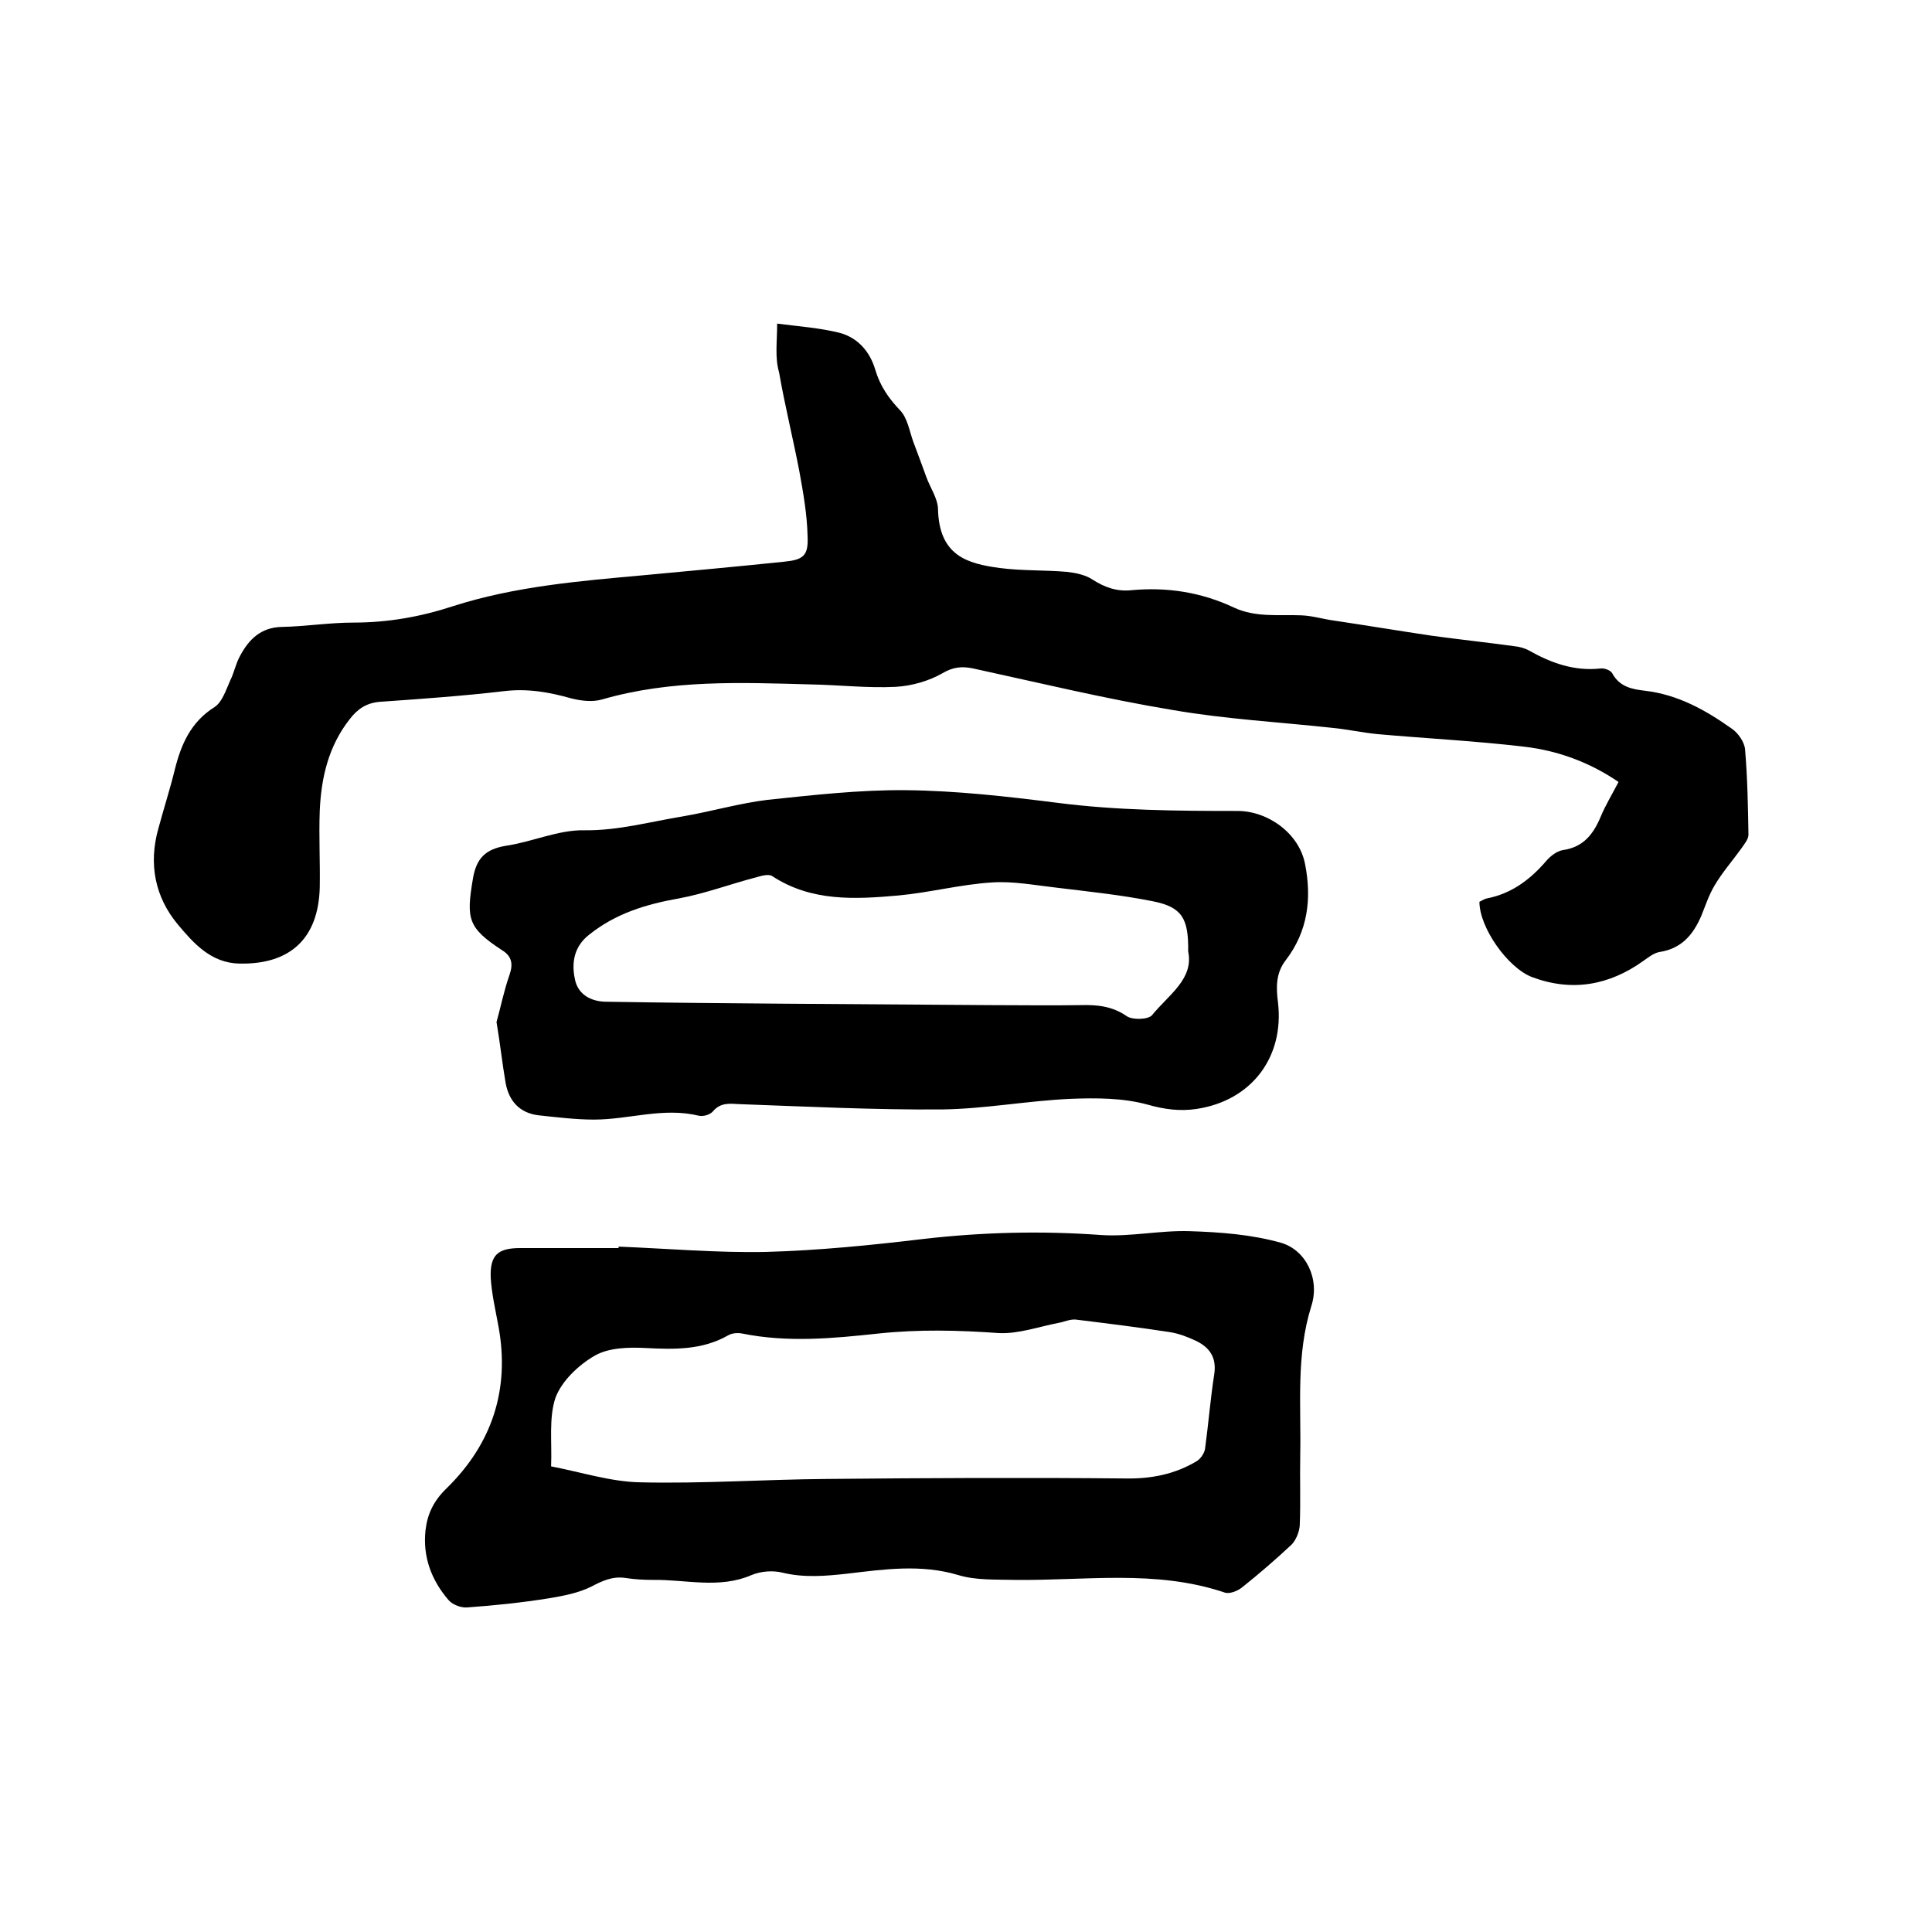<svg enable-background="new 0 0 400 400" viewBox="0 0 400 400" xmlns="http://www.w3.org/2000/svg"><path d="m160.9 67c4.7.6 8.9.9 12.9 1.9 3.8 1 6.3 3.9 7.4 7.6 1 3.4 2.8 6 5.2 8.5 1.5 1.6 1.9 4.3 2.7 6.5.9 2.4 1.8 4.8 2.7 7.3.8 2.2 2.3 4.3 2.4 6.5.2 9.8 6.1 11.4 12.8 12.3 4.6.6 9.3.4 13.9.8 1.8.2 3.8.6 5.3 1.6 2.5 1.6 5 2.5 8 2.2 7.4-.7 14.5.4 21.3 3.6 4.5 2.1 9.3 1.4 14 1.6 2.3.1 4.5.8 6.8 1.1 6.7 1 13.3 2.1 20 3.1 5.8.8 11.5 1.4 17.3 2.2 1 .1 2.1.4 3 .9 4.6 2.6 9.4 4.3 14.8 3.7.8-.1 2.1.4 2.4 1 1.5 2.8 4.1 3.3 6.7 3.6 6.9.8 12.6 4 18.1 7.9 1.3.9 2.6 2.8 2.7 4.3.5 5.9.6 11.7.7 17.6 0 1-.9 2-1.5 2.9-1.8 2.5-3.9 4.9-5.5 7.6-1.2 2-1.9 4.2-2.8 6.4-1.7 3.9-4.1 6.7-8.6 7.4-1.2.2-2.3 1.1-3.3 1.8-7.1 5.1-14.8 6.5-23.1 3.4-5-1.9-10.9-10.2-10.9-15.6.5-.2 1-.6 1.6-.7 5-1 8.8-3.8 12.1-7.6.9-1.1 2.3-2.2 3.6-2.4 4.2-.6 6.3-3.3 7.8-6.9 1-2.4 2.4-4.7 3.7-7.2-6-4.1-12.6-6.5-19.5-7.3-10.1-1.2-20.2-1.7-30.3-2.6-3.2-.3-6.3-1-9.4-1.3-11-1.2-22.1-1.8-33.1-3.7-13.9-2.3-27.5-5.6-41.3-8.6-2.4-.5-4.2-.3-6.4 1-2.8 1.6-6.3 2.6-9.6 2.8-5.9.3-11.8-.4-17.7-.5-14.5-.4-28.9-1-43.1 3.1-2 .6-4.4.3-6.4-.2-4.6-1.3-9.1-2.1-14-1.5-8.5 1-17.1 1.6-25.6 2.2-2.8.2-4.7 1.5-6.3 3.6-4.4 5.6-5.9 12.1-6.2 19-.2 5.3.1 10.6 0 15.9-.3 10.5-6.1 15.9-16.6 15.7-5.9-.1-9.5-4.2-12.7-8-4.8-5.7-6.2-12.6-4.1-20 1.1-4.1 2.4-8.1 3.4-12.2 1.3-5.2 3.3-9.8 8.2-12.9 1.6-1 2.4-3.6 3.3-5.6.8-1.6 1.1-3.4 2-5 1.8-3.4 4.3-5.9 8.6-6 5-.1 9.9-.9 14.9-.9 7.1 0 13.9-1.2 20.6-3.4 12.8-4.1 26.1-5.2 39.4-6.4 9.7-.9 19.4-1.8 29.1-2.8 4-.4 5.1-1.2 4.9-5.3-.1-4.5-.9-9-1.7-13.4-1.3-6.8-3-13.6-4.2-20.5-.9-3.1-.4-6.3-.4-10.1z"/><path d="m128.1 258.1c10.1.4 20.3 1.3 30.4 1.1 11-.3 21.9-1.4 32.8-2.7 12.2-1.4 24.4-1.7 36.7-.8 6 .4 12.2-1 18.3-.8 6.4.2 12.9.7 18.9 2.4 5.2 1.5 8.1 7.5 6.3 13.1-3.2 10.2-2.1 20.5-2.3 30.8-.1 4.9.1 9.7-.1 14.6-.1 1.4-.8 3.1-1.7 4-3.3 3.1-6.8 6.1-10.3 8.9-.9.7-2.6 1.4-3.6 1-14.3-4.8-28.9-2.4-43.5-2.6-3.9-.1-8 .1-11.6-1-7.7-2.3-15.3-1.2-22.9-.3-4.5.5-9 .9-13.5-.2-2-.5-4.5-.3-6.4.5-6.7 2.9-13.6.9-20.4 1-1.9 0-3.8-.1-5.7-.4-2.7-.4-4.8.6-7.1 1.8-2.6 1.3-5.7 1.9-8.7 2.4-5.6.9-11.3 1.5-17 1.9-1.3.1-3.1-.6-3.9-1.6-3.5-4.1-5.3-8.9-4.7-14.4.4-3.4 1.7-6.1 4.4-8.7 9.4-9.2 13.1-20.5 10.7-33.5-.6-3.3-1.4-6.7-1.6-10-.2-4.8 1.5-6.2 6.1-6.2h20.3c.1-.1.1-.2.1-.3zm-14 45.5c6.3 1.2 12.4 3.2 18.5 3.3 12.9.3 25.7-.6 38.6-.7 20.6-.2 41.2-.3 61.8-.1 5.4.1 10.3-.9 14.8-3.6.8-.5 1.6-1.7 1.7-2.6.7-5.1 1.1-10.3 1.9-15.4.5-3.4-.9-5.5-3.8-6.9-1.7-.8-3.5-1.5-5.4-1.8-6.5-1-13-1.8-19.5-2.6-1.2-.1-2.4.5-3.6.7-4.1.8-8.3 2.3-12.3 2.1-8.4-.6-16.6-.8-25 .1-9.3 1-18.7 1.9-28.1 0-1-.2-2.2-.1-3 .4-5.3 3-11 2.9-16.9 2.6-3.6-.2-7.8-.1-10.7 1.6-3.3 1.9-6.8 5.2-8.1 8.7-1.4 4.2-.7 9.1-.9 14.2z"/><path d="m102.8 211.6c.8-2.8 1.5-6.4 2.7-9.8.8-2.3.4-3.9-1.6-5.1-7-4.6-7.4-6.4-6-14.7.7-4.3 2.6-6.2 6.9-6.9 5.4-.8 10.8-3.3 16.1-3.2 7.1.1 13.8-1.8 20.6-2.9 5.8-1 11.6-2.7 17.4-3.4 9.5-1 19.2-2.1 28.7-2 10.4.1 20.9 1.3 31.2 2.6 12.4 1.6 24.9 1.7 37.4 1.7 6.4 0 12.8 4.7 14 11 1.4 7.1.6 13.9-4 19.9-2.1 2.7-2 5.7-1.6 8.8 1.3 11.3-5.5 20.3-16.9 22-3.4.5-6.6.1-10.1-.9-5.1-1.4-10.6-1.4-15.9-1.2-9 .4-17.9 2.1-26.8 2.2-13.9.1-27.9-.6-41.8-1.1-2-.1-3.9-.4-5.5 1.5-.6.7-2 1.1-2.9.9-7.4-1.8-14.5.8-21.7.8-3.9 0-7.8-.5-11.6-.9-3.8-.5-6-2.9-6.7-6.6-.7-4-1.1-7.9-1.9-12.7zm143.2-14.6c.1-6.9-1.3-9.2-7.3-10.4-6.5-1.3-13.2-2-19.8-2.8-4.5-.5-9.1-1.4-13.5-1.1-6.5.4-12.9 2.1-19.4 2.7-9 .8-18 1.3-26.1-4-.7-.5-2.2-.1-3.2.2-5.4 1.4-10.7 3.4-16.1 4.4-6.8 1.2-13.1 3.1-18.6 7.5-3.1 2.4-3.7 5.7-3 9.1.6 3.4 3.5 4.8 6.6 4.8 12 .2 24.1.3 36.1.4 14.5.1 28.9.2 43.4.3 6.2 0 12.4.1 18.6 0 3.4-.1 6.6.2 9.6 2.3 1.2.8 4.4.7 5.2-.2 3.4-4.2 8.7-7.5 7.5-13.2z"/></svg>
